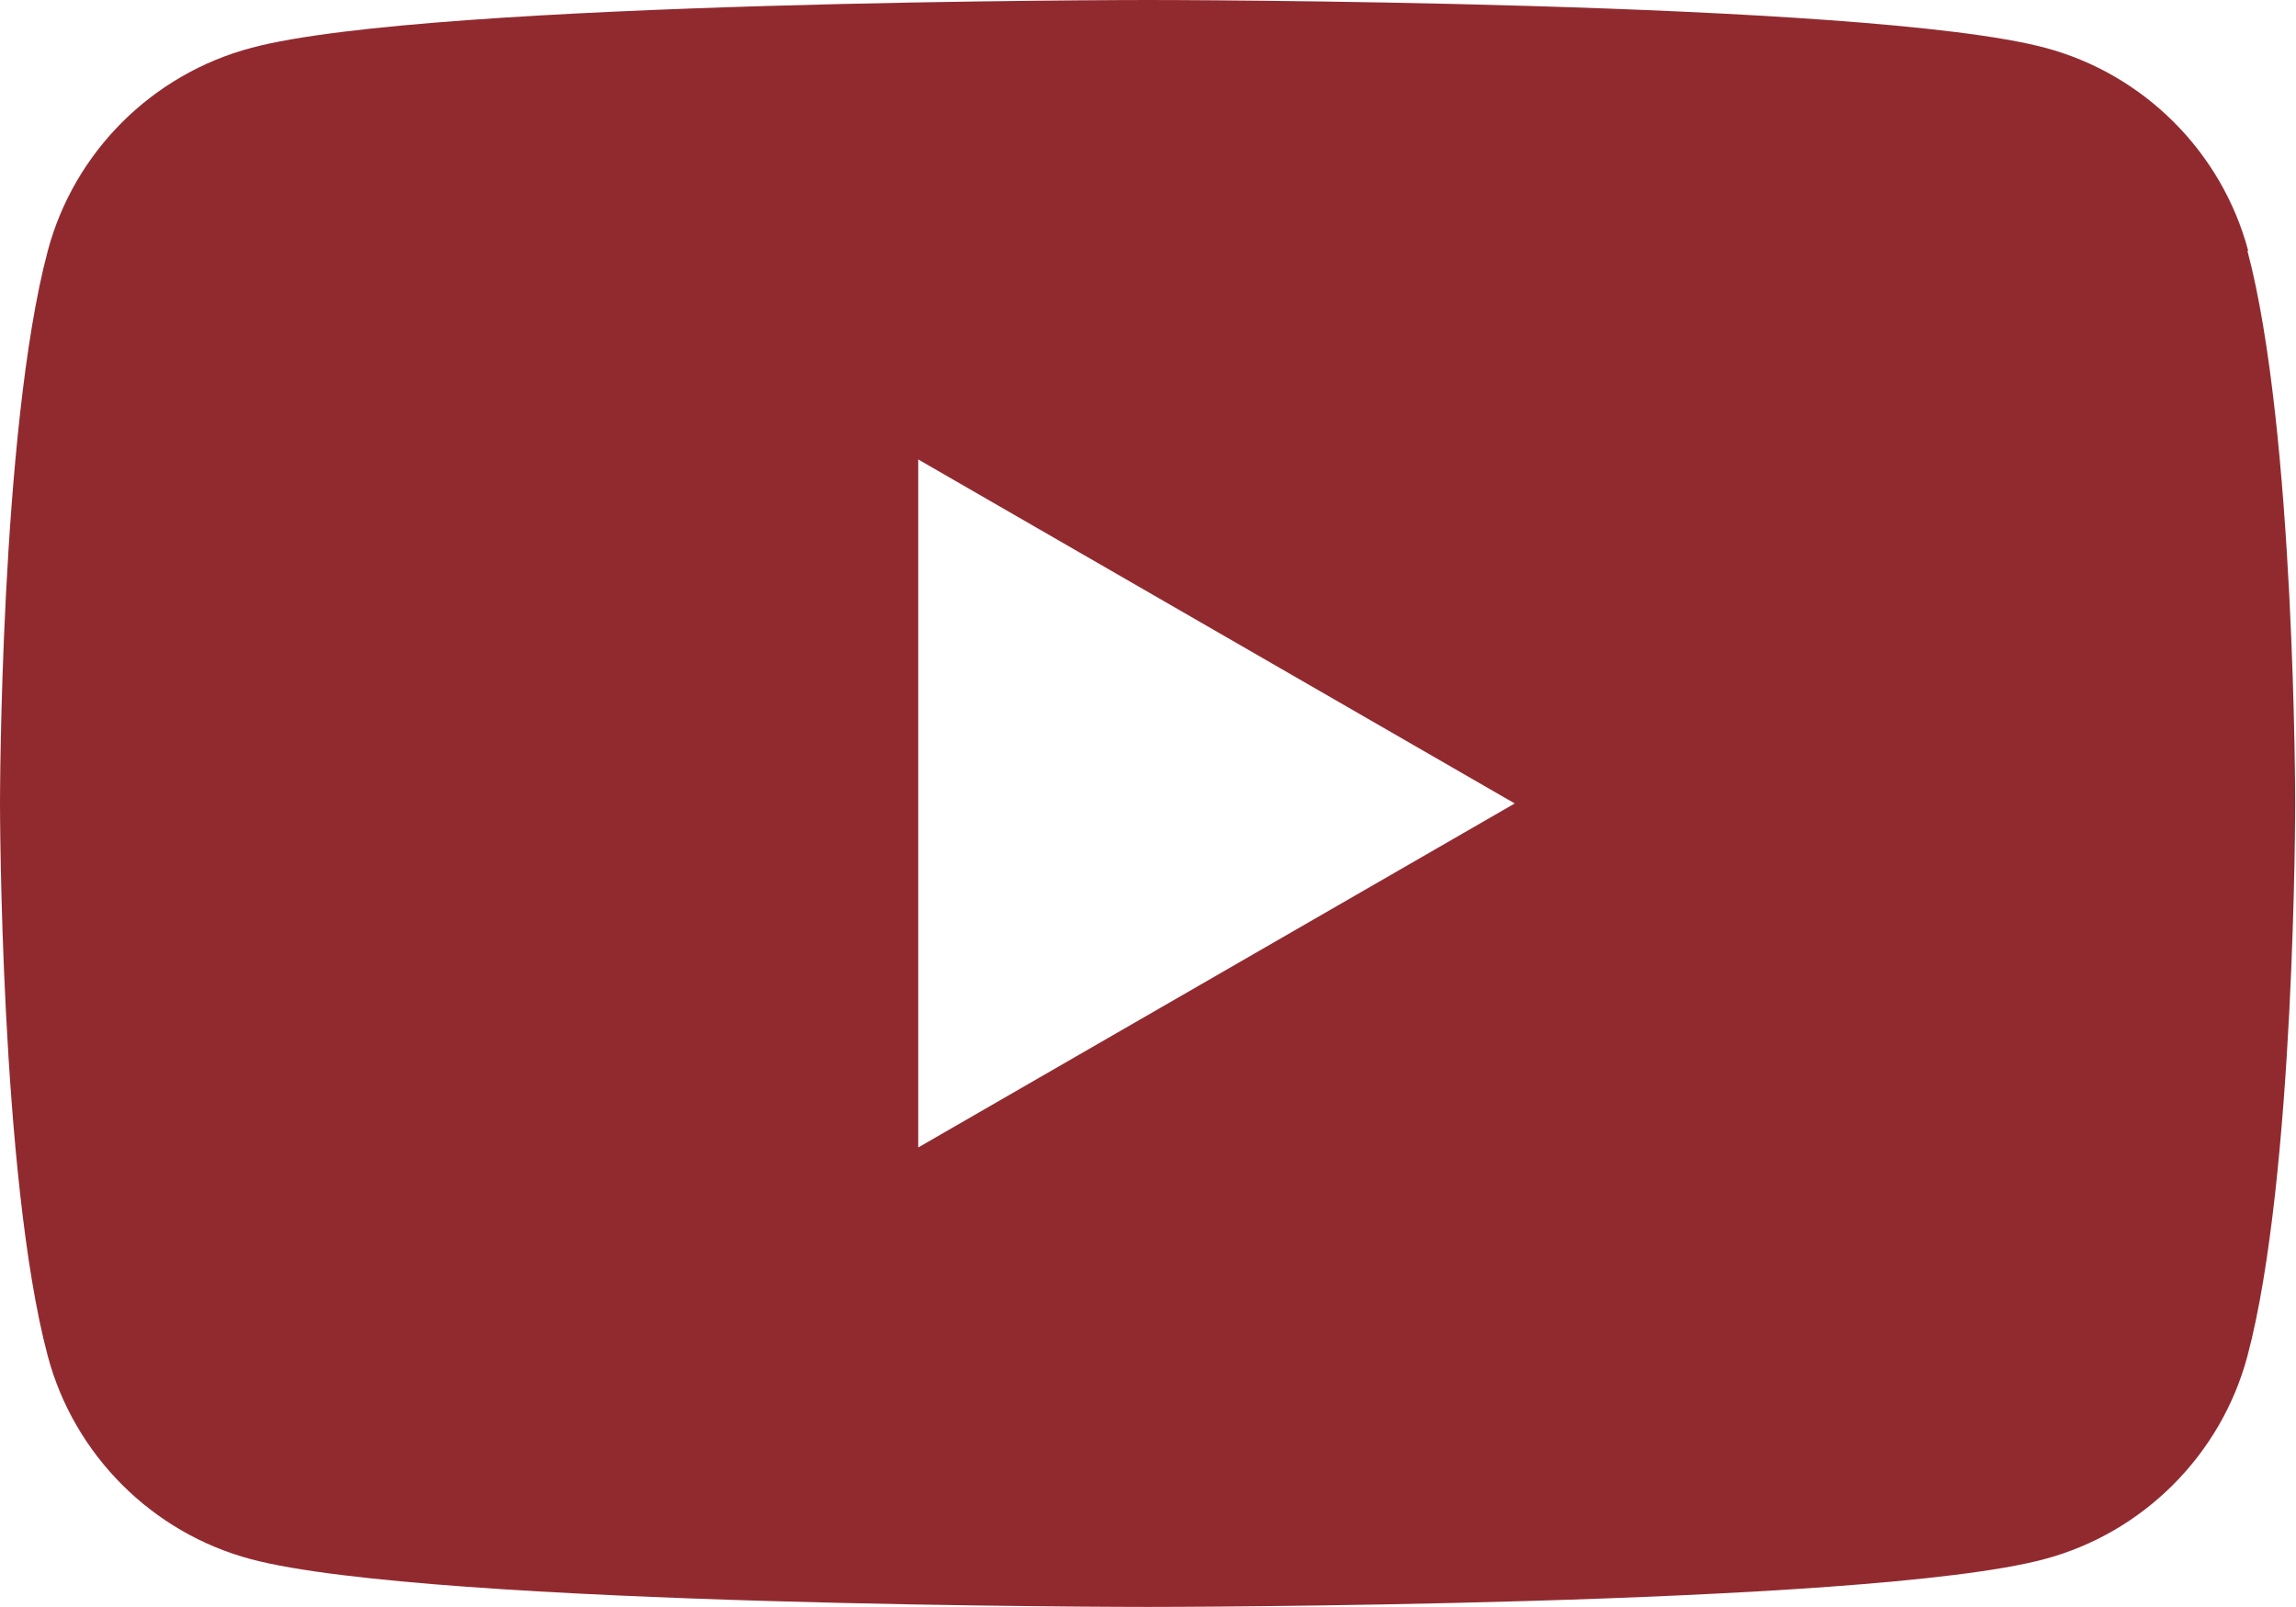 <?xml version="1.0" encoding="UTF-8"?><svg id="Layer_2" xmlns="http://www.w3.org/2000/svg" viewBox="0 0 28.83 20.18"><defs><style>.cls-1{fill:#912a2f;}</style></defs><g id="Layer_1-2"><path class="cls-1" d="m28.23,3.15c-.33-1.24-1.31-2.22-2.55-2.55-2.25-.6-11.26-.6-11.26-.6,0,0-9.02,0-11.26.6C1.91.93.93,1.91.6,3.15c-.6,2.25-.6,6.94-.6,6.94,0,0,0,4.69.6,6.94.33,1.24,1.31,2.22,2.55,2.55,2.25.6,11.26.6,11.26.6,0,0,9.02,0,11.26-.6,1.24-.33,2.22-1.31,2.55-2.55.6-2.25.6-6.94.6-6.94,0,0,0-4.69-.6-6.94ZM11.53,14.41V5.77l7.49,4.32-7.49,4.32Z"/></g></svg>